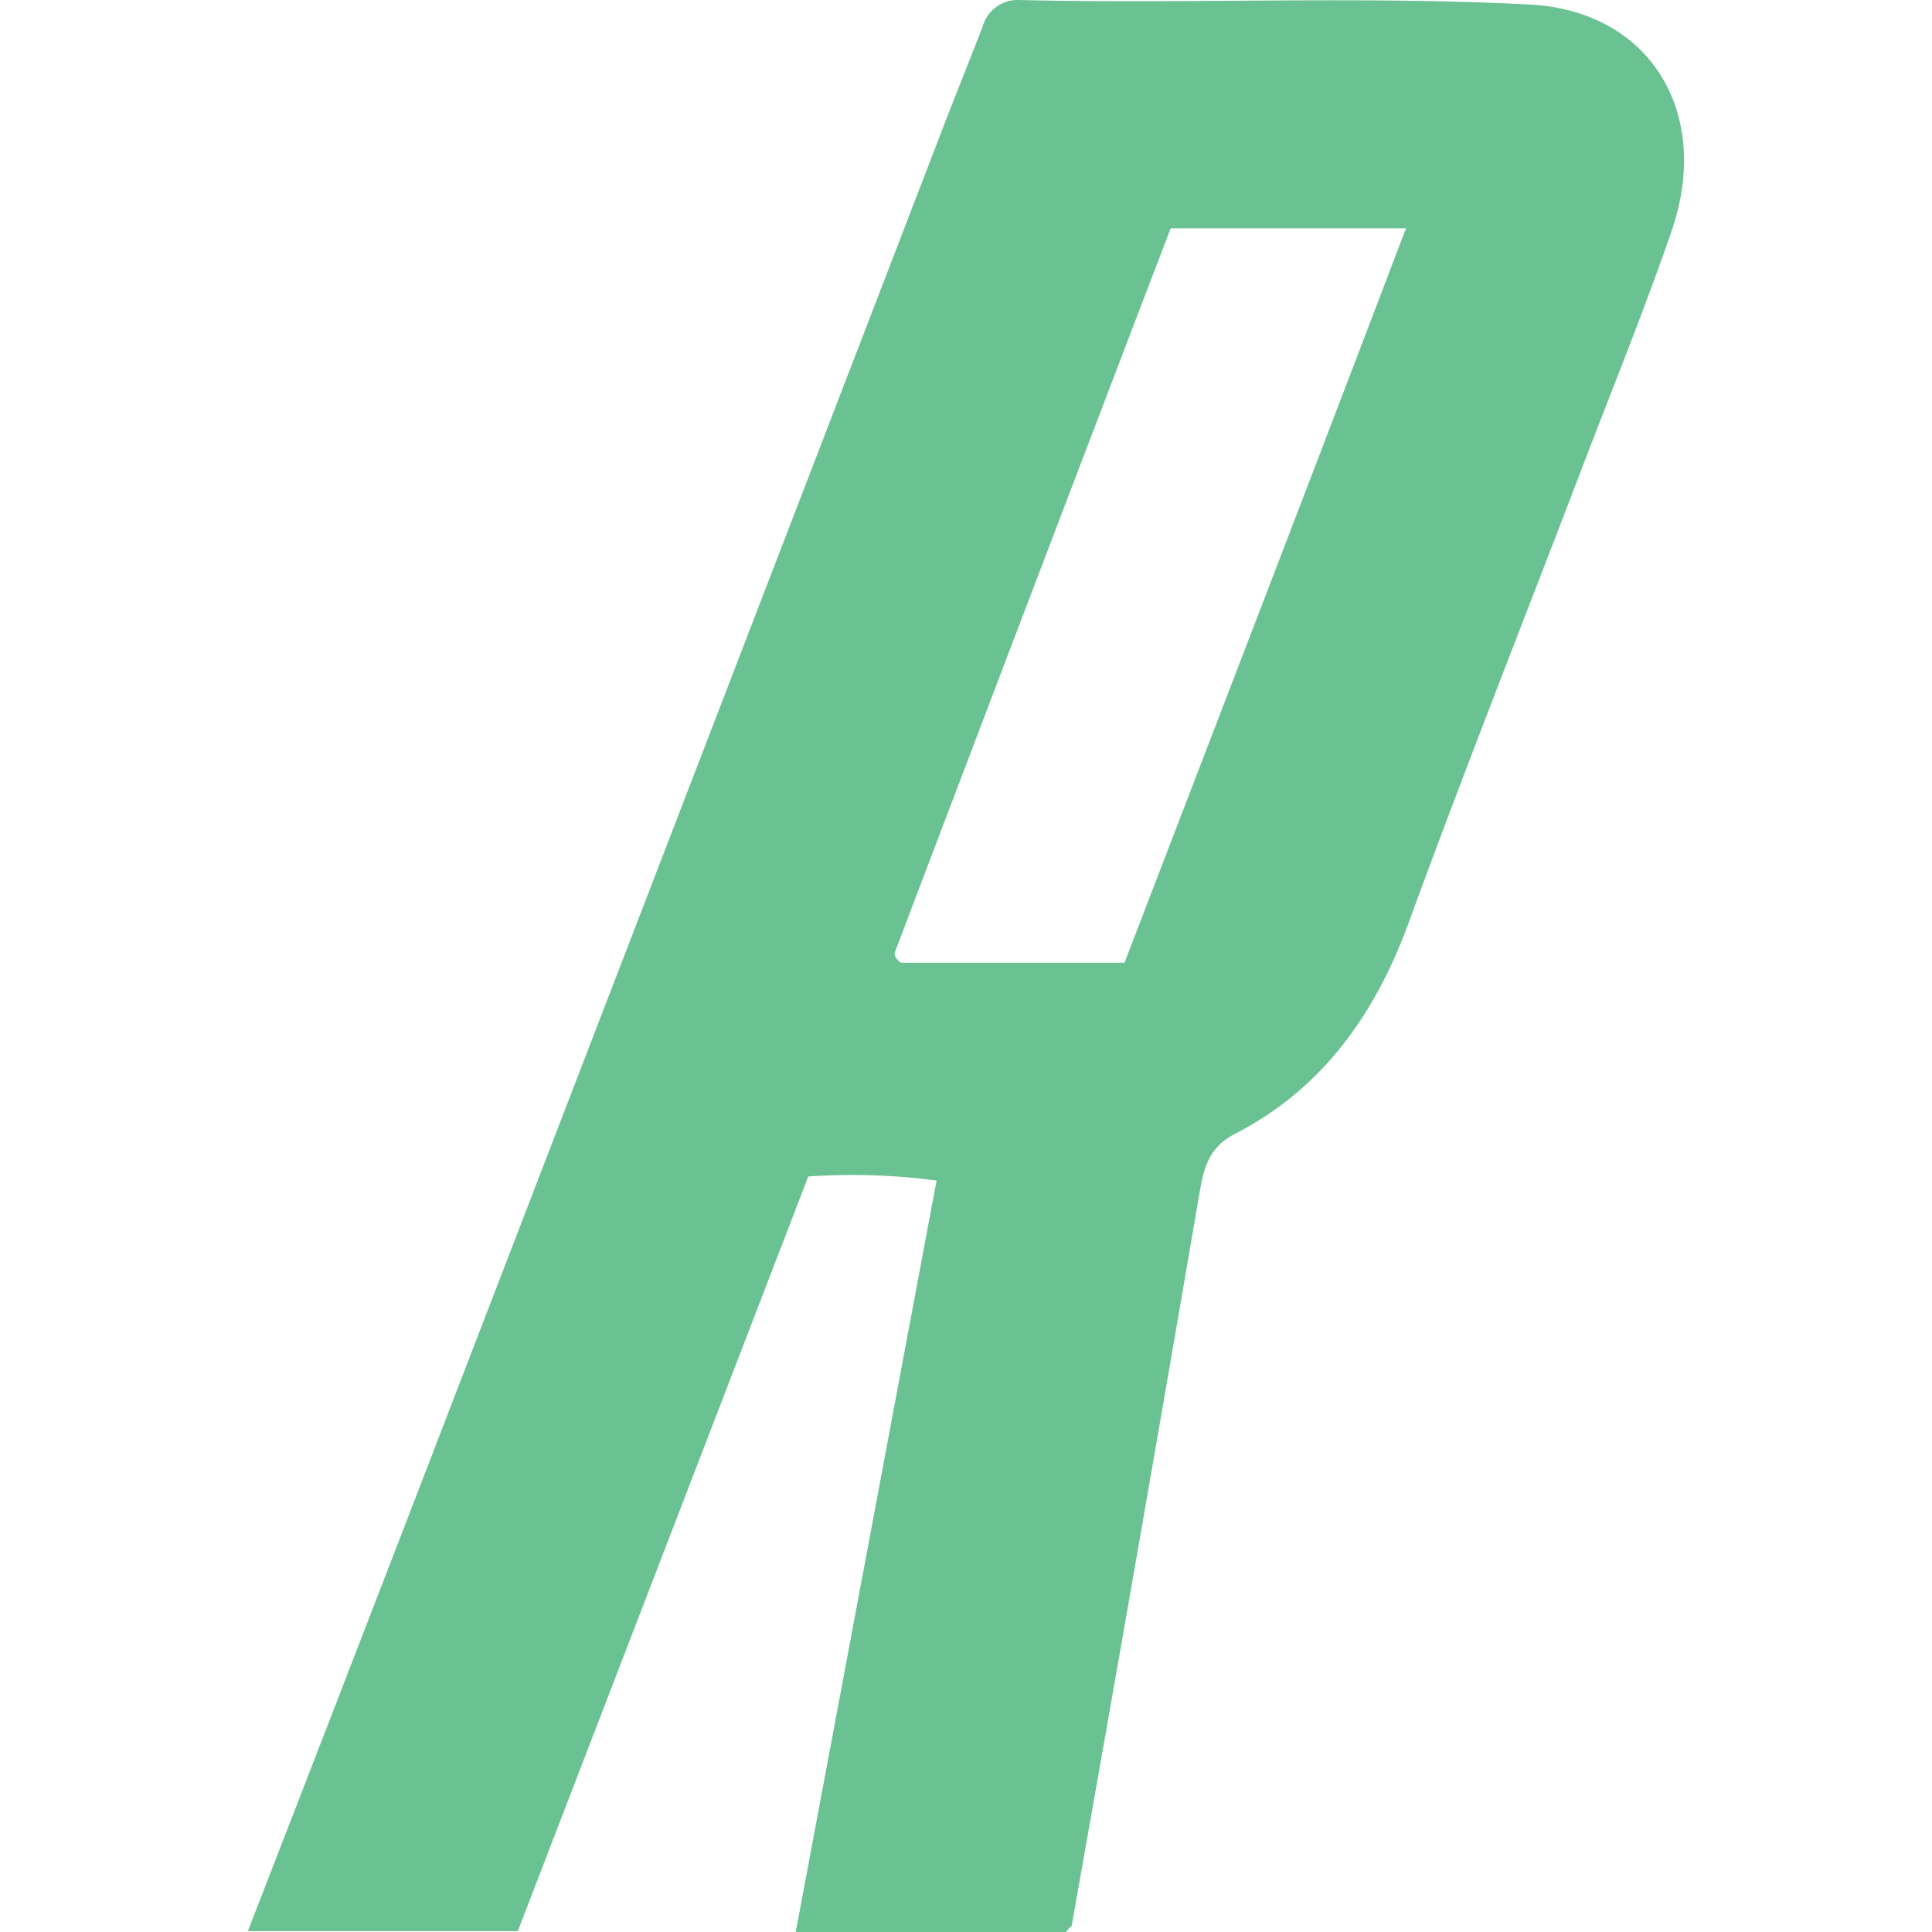 <?xml version="1.0" encoding="UTF-8"?> <svg xmlns="http://www.w3.org/2000/svg" id="Layer_1" data-name="Layer 1" viewBox="0 0 256 256"><defs><style>.cls-1{fill:#6ac292;}</style></defs><path class="cls-1" d="M141.26,256H105.44l18.66-99.57a85.12,85.12,0,0,0-17-.54l-38.49,100H32.84c7.08-18.24,13.95-36,20.76-53.64q35.82-93,71.61-186c1.65-4.26,3.36-8.49,5-12.75A4.81,4.81,0,0,1,135,0c22.56.54,45-.57,67.69.6,15.87.81,24.21,14.25,18.81,30C217.74,41.5,213.36,52.18,209.25,63c-7.56,19.77-15.36,39.45-22.62,59.34-4.41,12-11.35,21.9-22.93,27.87-3.75,1.92-4.26,4.89-4.86,8.46Q150.56,207,142,255.19A4.76,4.76,0,0,0,141.26,256ZM155.12,30.25q-18.36,48-36.57,96a1,1,0,0,0,.24.75,2.57,2.57,0,0,0,.57.57H149C161.45,95.17,173.84,63,186.3,30.25Z"></path></svg> 